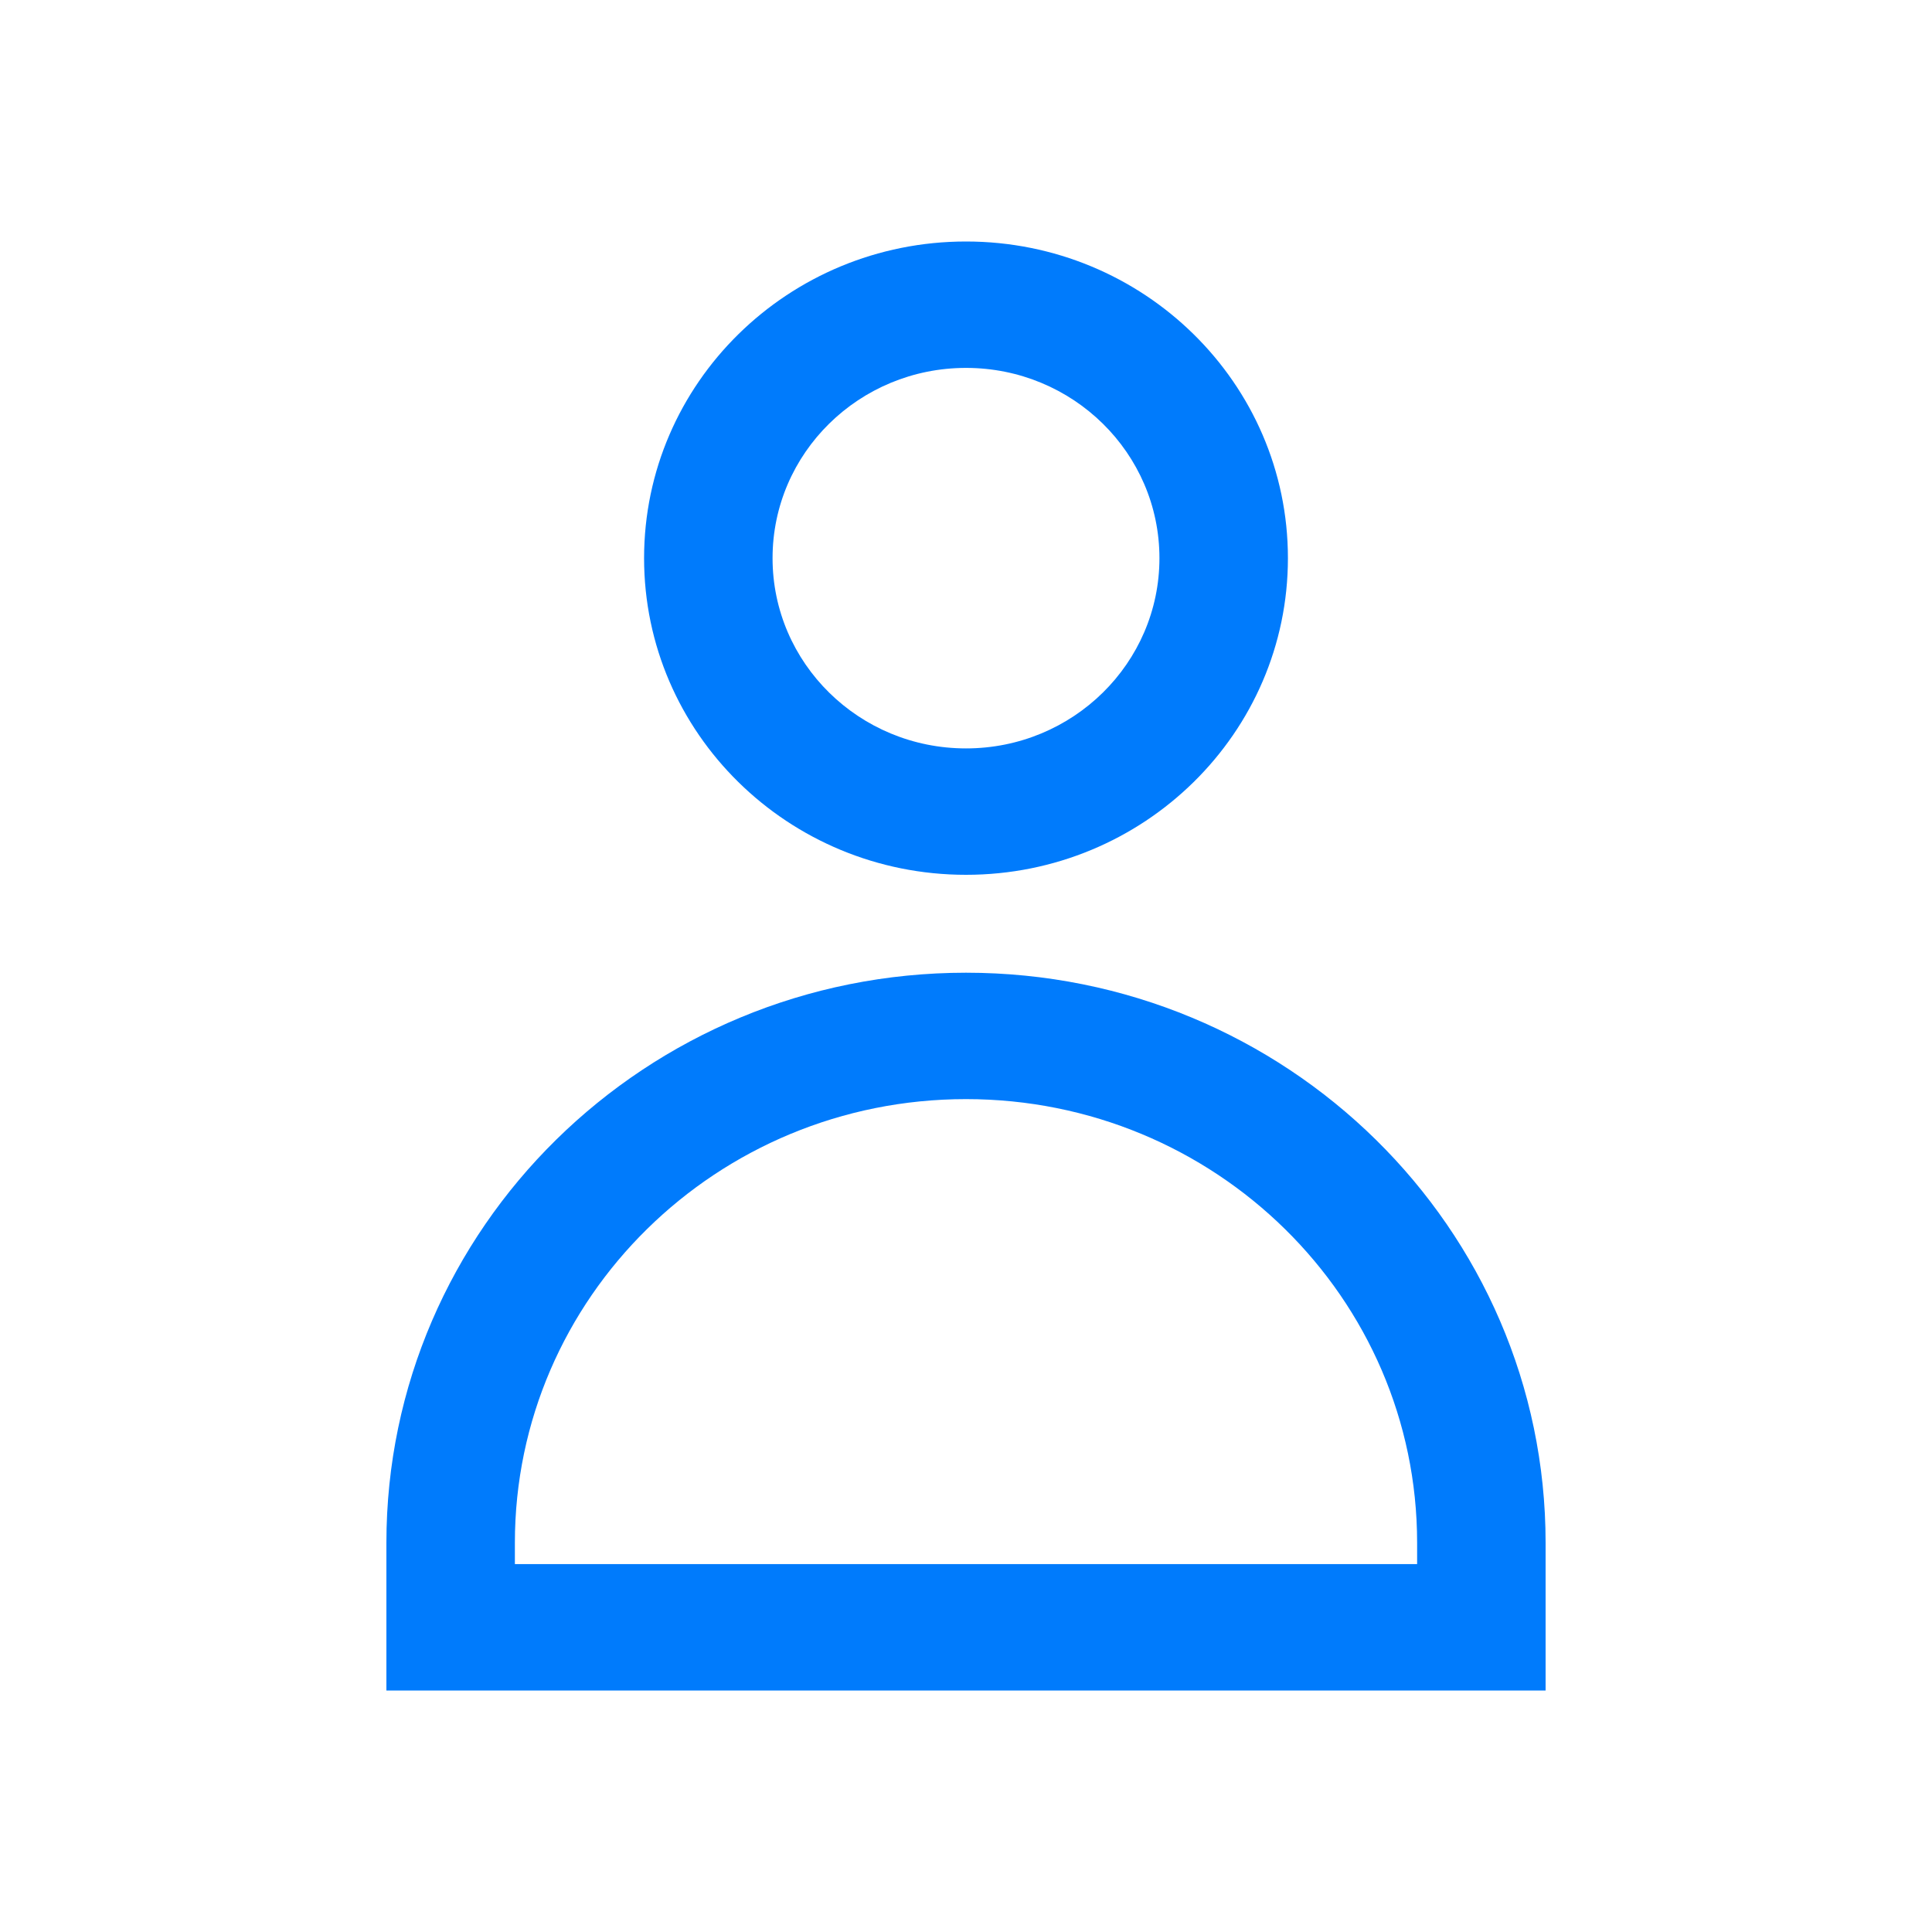 <?xml version="1.0" encoding="UTF-8"?> <svg xmlns="http://www.w3.org/2000/svg" width="40" height="40" viewBox="0 0 40 40" fill="none"> <path fill-rule="evenodd" clip-rule="evenodd" d="M8 31.942C8 25.424 13.373 20.139 20 20.139C26.628 20.139 32 25.424 32 31.942V35H8V31.942ZM10.66 32.383V31.942C10.66 26.869 14.842 22.756 20 22.756C25.158 22.756 29.34 26.869 29.34 31.942V32.383H10.66Z" fill="#007BFC"></path> <path fill-rule="evenodd" clip-rule="evenodd" d="M26.665 11.556C26.665 15.177 23.681 18.112 20 18.112C16.319 18.112 13.335 15.177 13.335 11.556C13.335 7.935 16.319 5 20 5C23.681 5 26.665 7.935 26.665 11.556ZM24.005 11.556C24.005 13.731 22.212 15.495 20 15.495C17.788 15.495 15.995 13.731 15.995 11.556C15.995 9.38 17.788 7.617 20 7.617C22.212 7.617 24.005 9.38 24.005 11.556Z" fill="#007BFC"></path> </svg> 